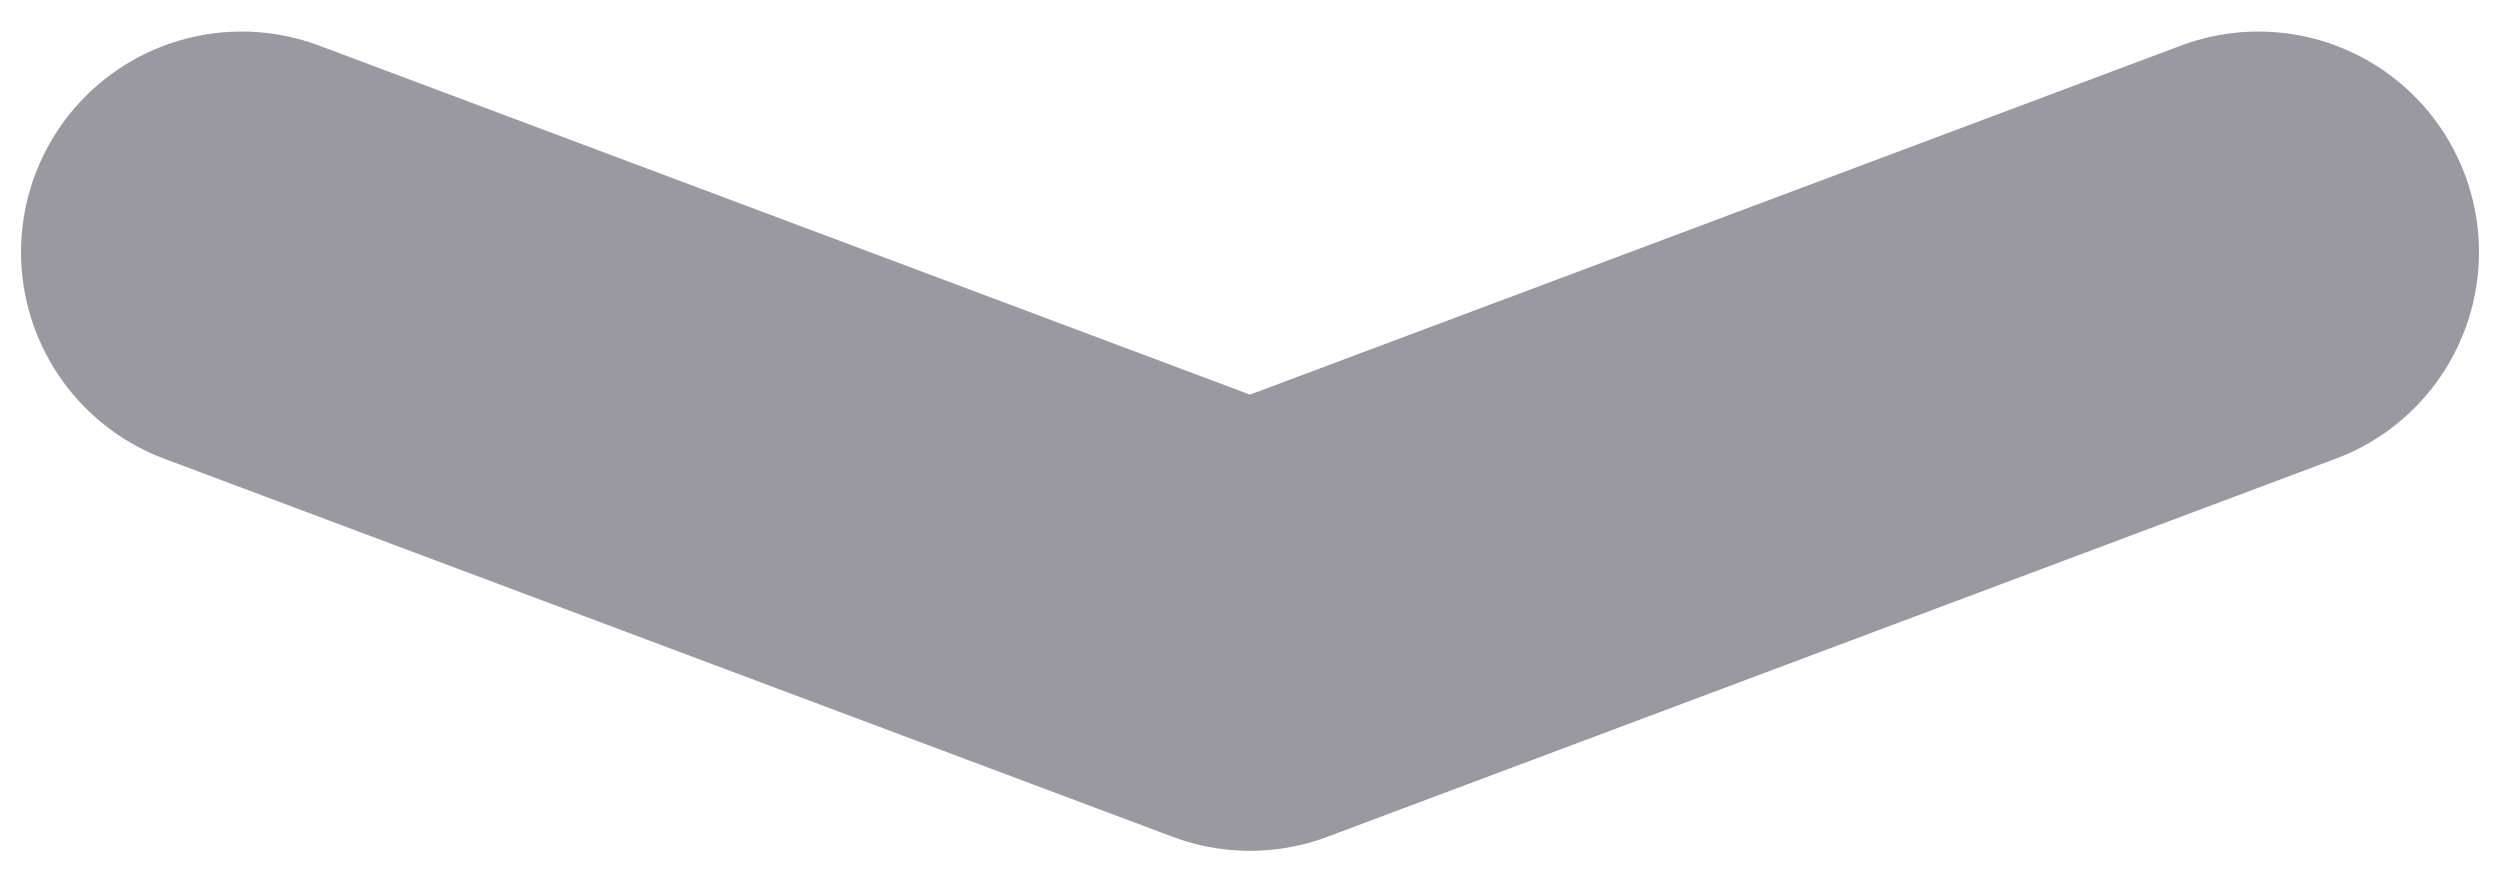 <svg width="34" height="12" viewBox="0 0 34 12" fill="none" xmlns="http://www.w3.org/2000/svg">
<path d="M30.714 3.429L17 8.571L3.286 3.429" stroke="#9A99A2" stroke-width="6" stroke-linecap="round" stroke-linejoin="round"/>
</svg>
